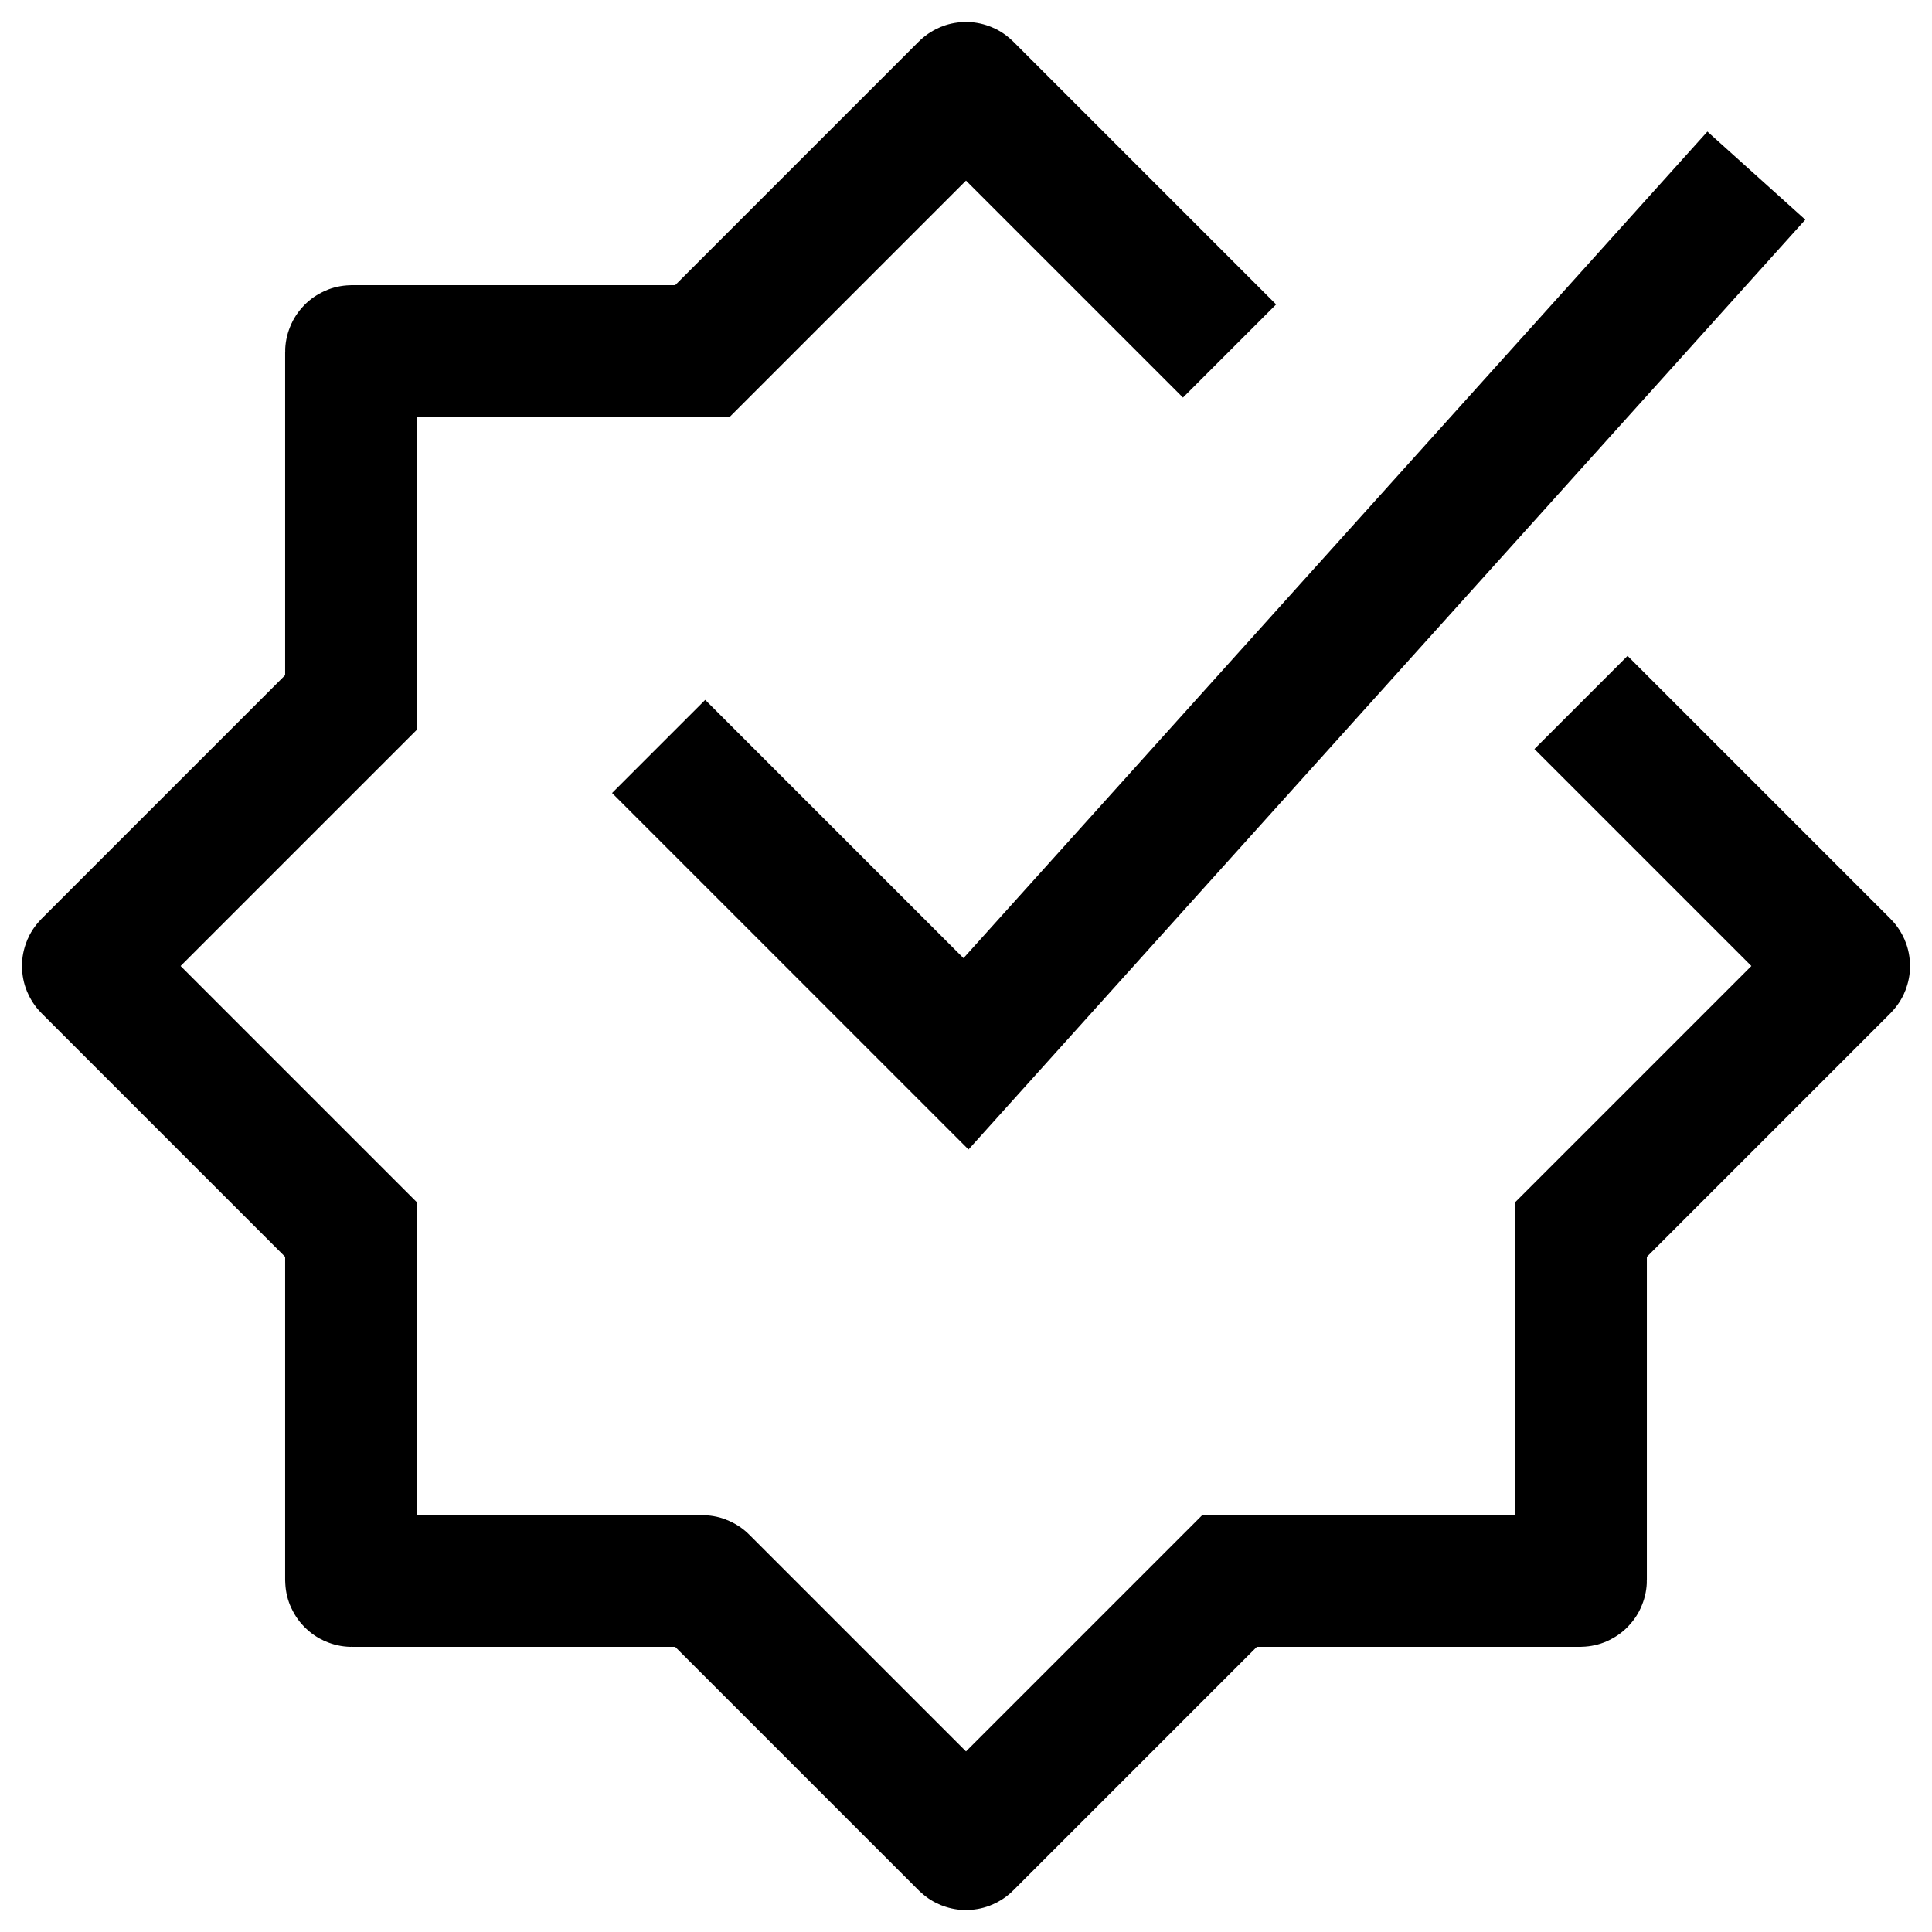 <svg width="22" height="22" viewBox="0 0 22 22" fill="none" xmlns="http://www.w3.org/2000/svg">
<path d="M7.5 8.5L11 12L20 2" stroke="black" stroke-width="1.5"/>
<path d="M18.003 7.999L20.997 10.993C21.001 10.997 21.001 11.003 20.997 11.007L18.003 14.001V17.993C18.003 17.998 17.998 18.003 17.993 18.003H14.001L11.007 20.997C11.003 21.001 10.997 21.001 10.993 20.997L8.002 18.006C8 18.004 7.997 18.003 7.995 18.003H4.007C4.002 18.003 3.997 17.998 3.997 17.993V14.001L1.003 11.007C0.999 11.003 0.999 10.997 1.003 10.993L3.997 7.999V4.007C3.997 4.002 4.002 3.997 4.007 3.997H7.999L10.993 1.003C10.997 0.999 11.003 0.999 11.007 1.003L14.001 3.997" stroke="black" stroke-width="1.5"/>
</svg>
